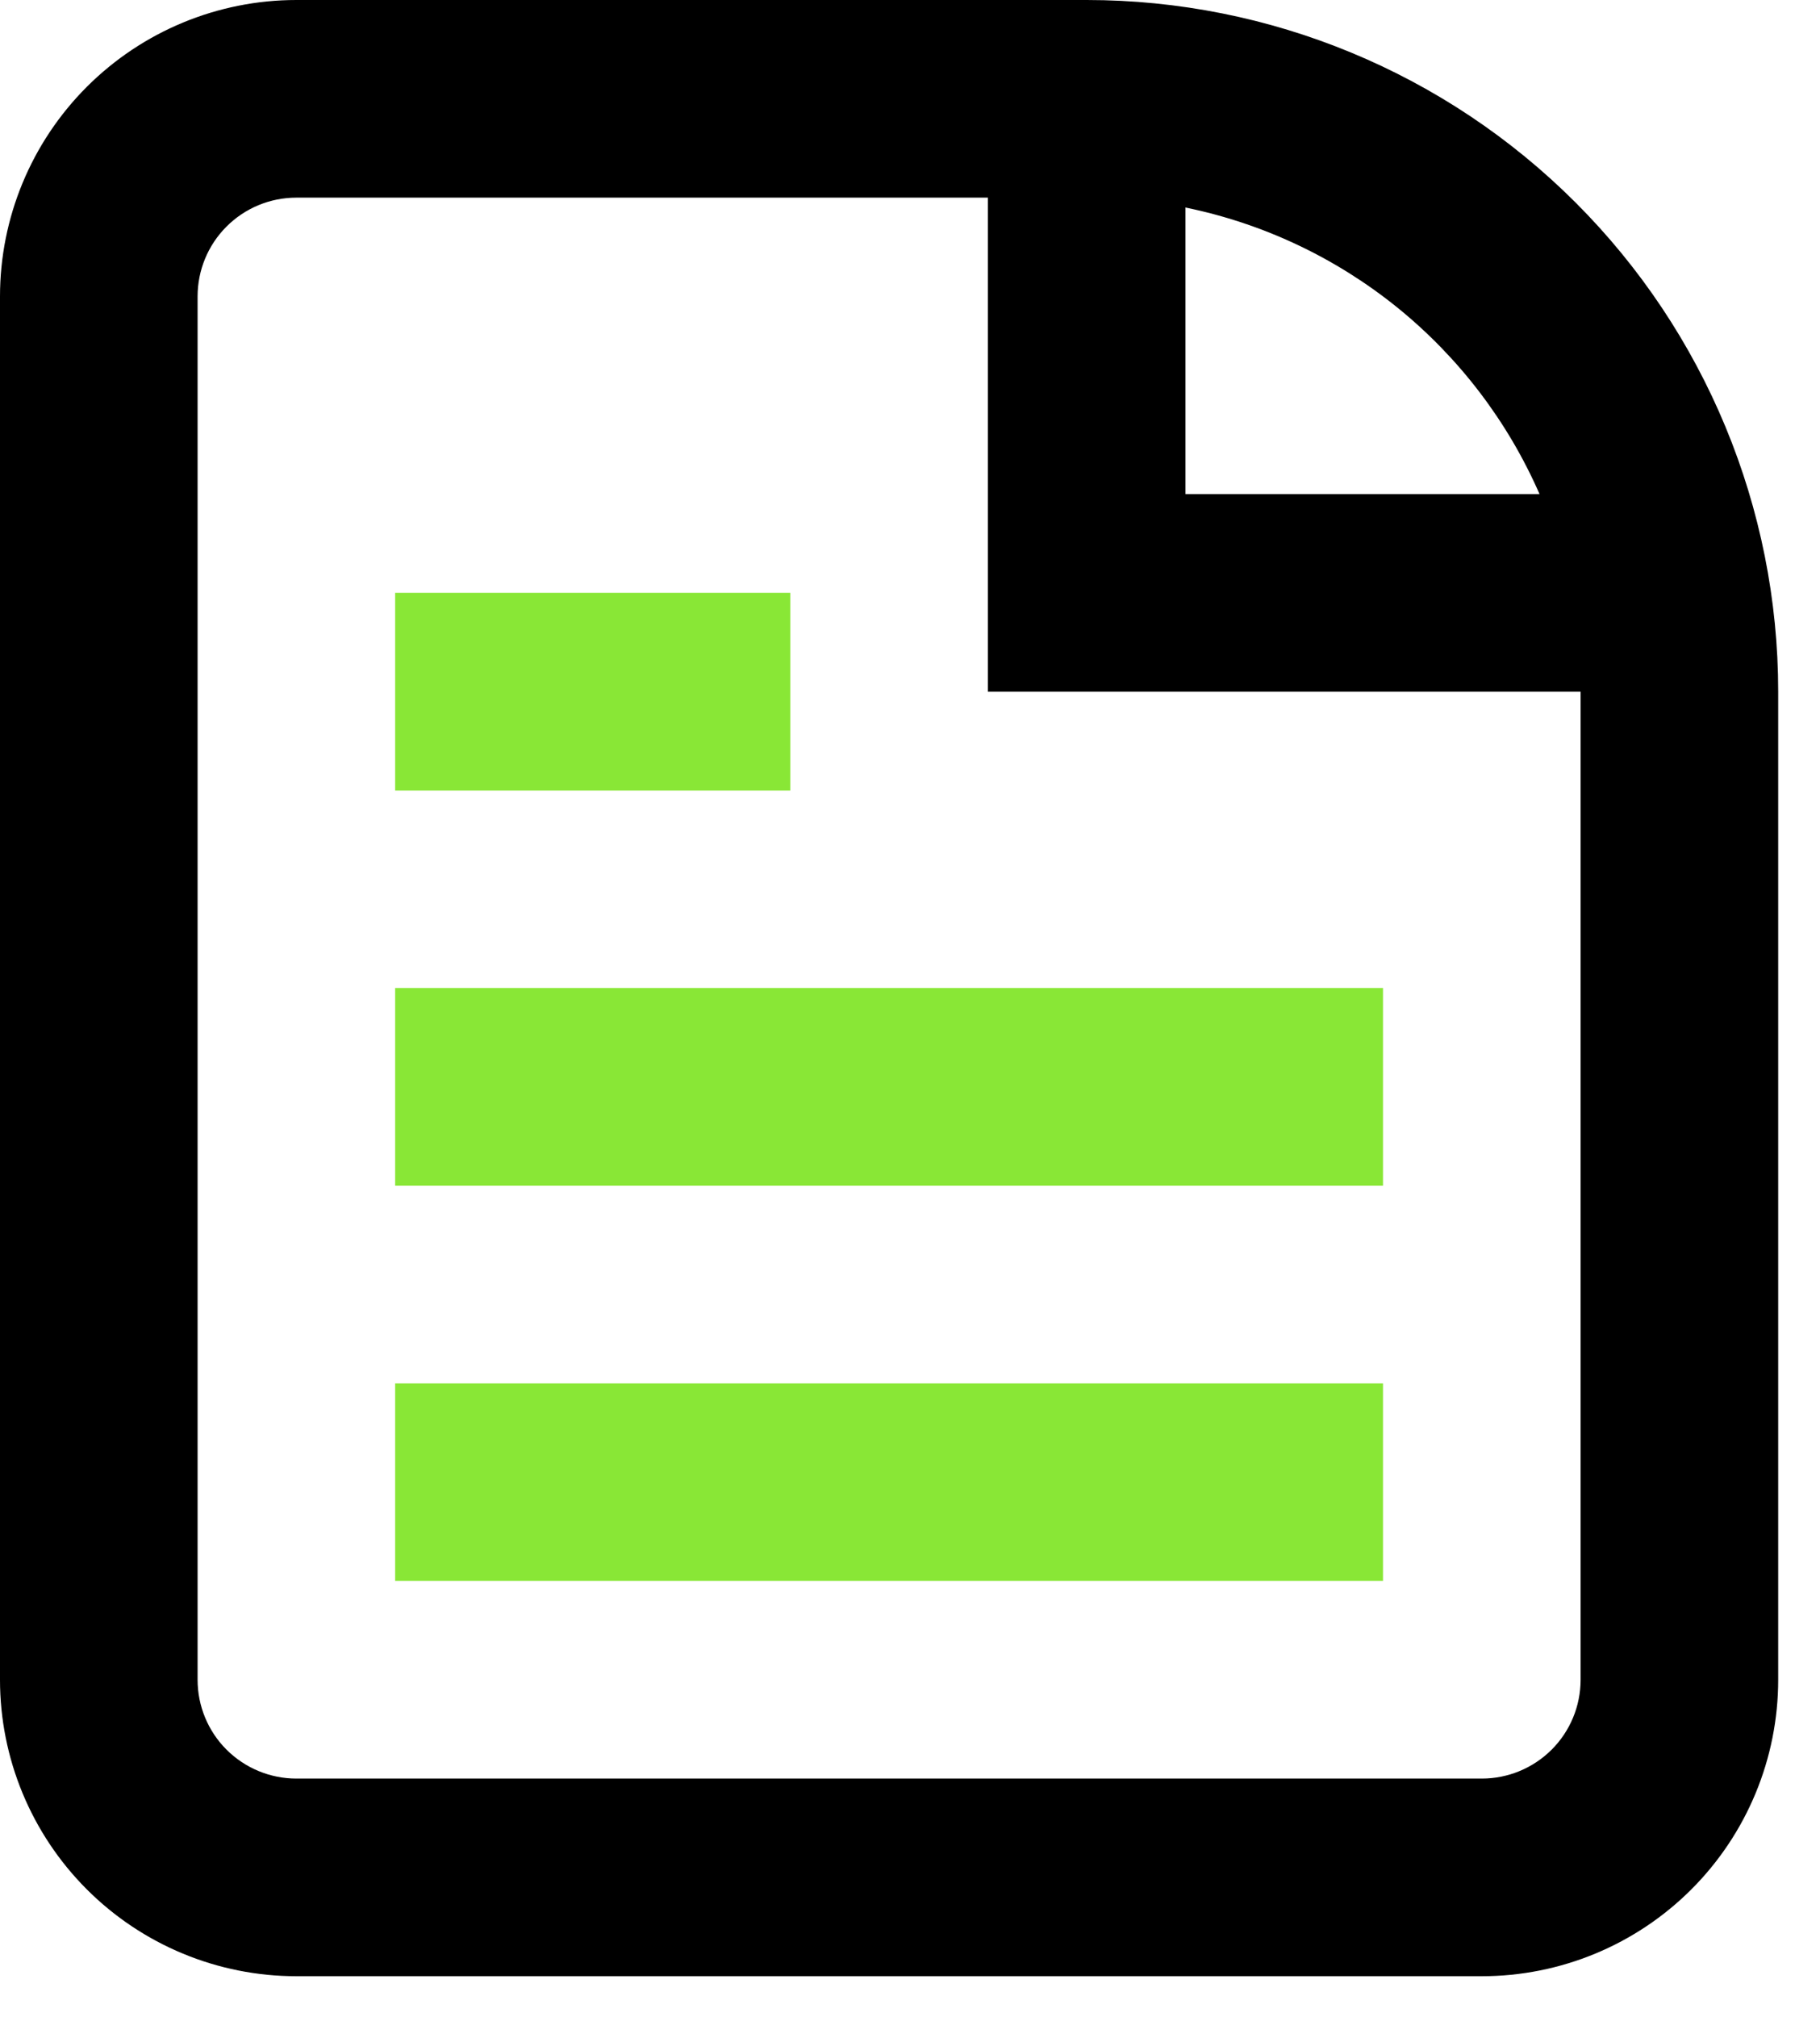 <?xml version="1.0" encoding="UTF-8"?> <svg xmlns="http://www.w3.org/2000/svg" width="37" height="41" viewBox="0 0 37 41" fill="none"><path d="M8.033 32.133H28.116V28.116H8.033V32.133ZM28.116 24.1H8.033V20.083H28.116V24.1ZM8.033 16.067H16.067V12.05H8.033V16.067Z" fill="#89E736"></path><path fill-rule="evenodd" clip-rule="evenodd" d="M6.025 0C4.427 0 2.895 0.635 1.765 1.765C0.635 2.895 0 4.427 0 6.025V34.142C0 35.74 0.635 37.272 1.765 38.402C2.895 39.532 4.427 40.167 6.025 40.167H30.125C31.723 40.167 33.255 39.532 34.385 38.402C35.515 37.272 36.15 35.74 36.15 34.142V14.058C36.15 10.33 34.669 6.754 32.032 4.118C29.396 1.481 25.82 0 22.092 0H6.025ZM6.025 4.017H20.083V14.058H32.133V34.142C32.133 34.674 31.922 35.185 31.545 35.562C31.168 35.938 30.658 36.15 30.125 36.15H6.025C5.492 36.15 4.982 35.938 4.605 35.562C4.228 35.185 4.017 34.674 4.017 34.142V6.025C4.017 5.492 4.228 4.982 4.605 4.605C4.982 4.228 5.492 4.017 6.025 4.017ZM24.1 4.218C25.678 4.541 27.156 5.239 28.409 6.252C29.661 7.266 30.652 8.565 31.298 10.042H24.1V4.218Z" fill="black"></path></svg> 
